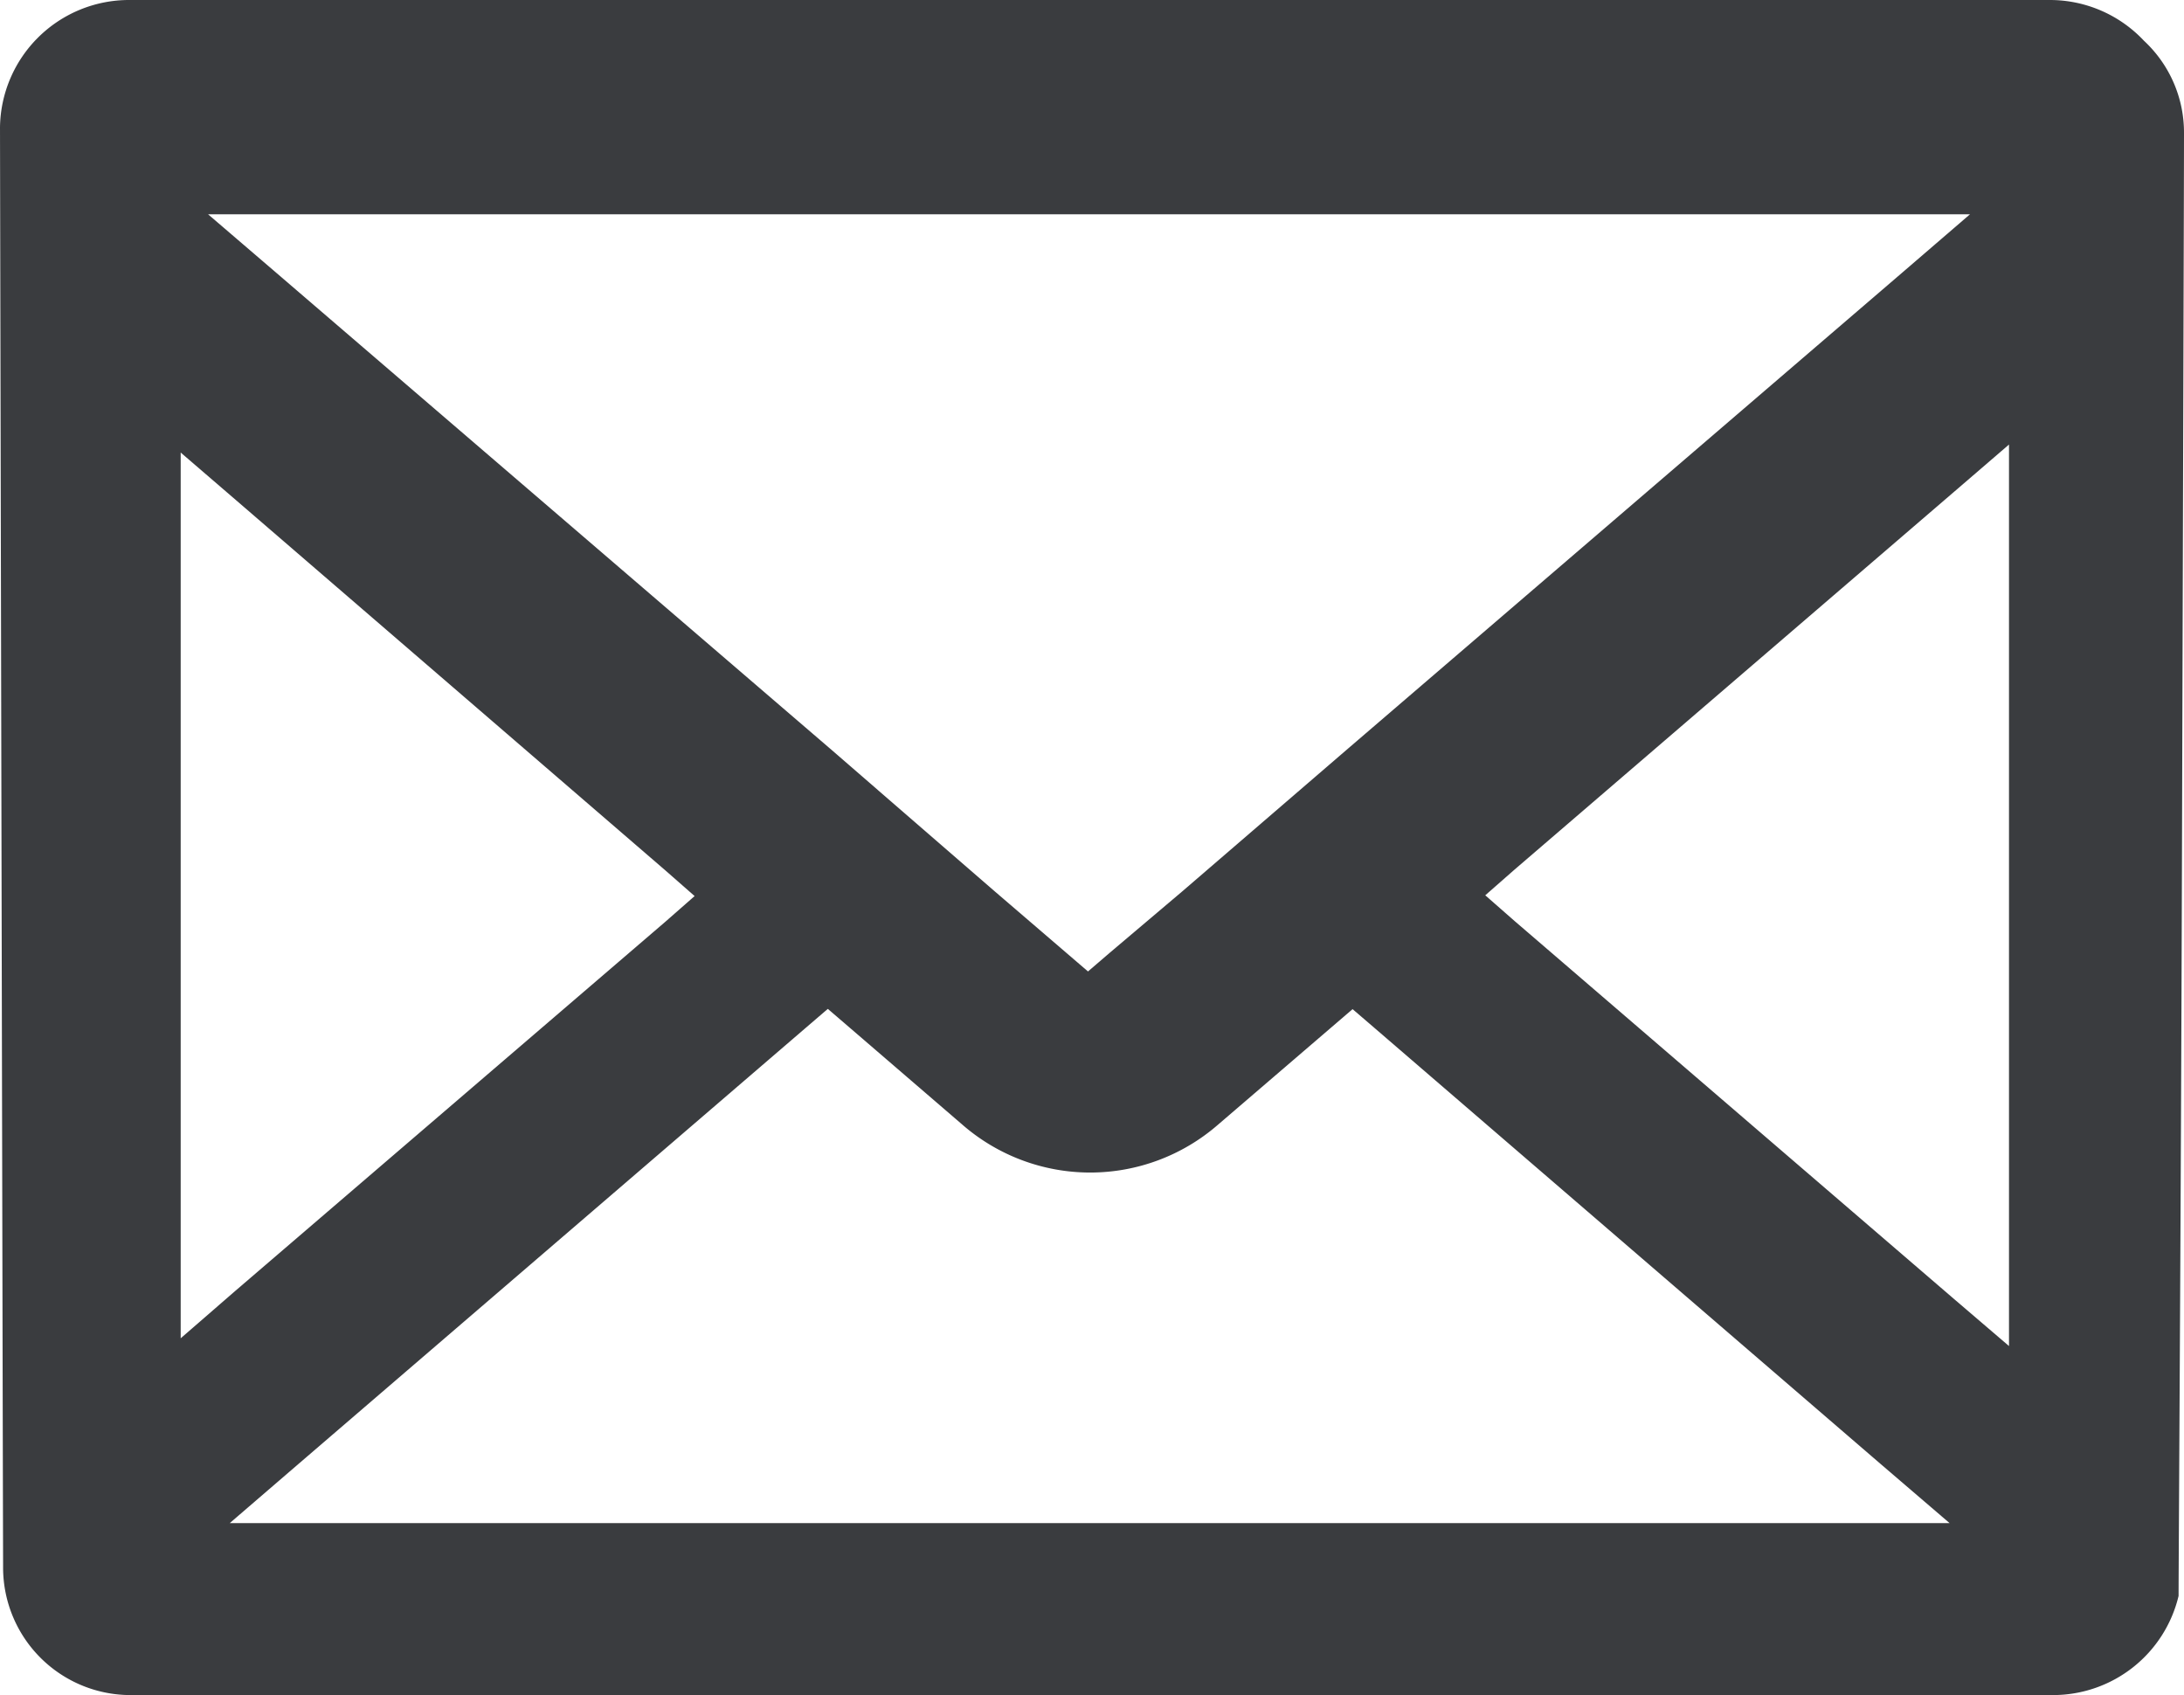 <svg xmlns="http://www.w3.org/2000/svg" viewBox="0 0 84.61 65.67"><defs><style>.cls-1{fill:#3a3c3f;}</style></defs><g id="Capa_2" data-name="Capa 2"><g id="Capa_1-2" data-name="Capa 1"><path class="cls-1" d="M83.06,1.58l0,0,0,0A5,5,0,0,0,79.42,0H5A5,5,0,0,0,0,4.93C0,5.46.11,57.66.12,60.6h0v.14a4.94,4.94,0,0,0,5,4.92H79.55a5,5,0,0,0,4.85-3.84c0-1.31.09-14.77.13-28.24s.08-27,.08-28.32V5.14A4.85,4.85,0,0,0,83.06,1.58ZM76.32,8.3l-2.66,2.29L52.22,29,45.8,34.53,43,36.9l-.85.73-.85-.73-2.76-2.37L32.16,29,10.73,10.59,8.06,8.3ZM7,49l0-24.29V17.53l2.15,1.85L25.77,33.71l1.14,1-1.14,1L9.12,50,7,51.84Zm1.9,10,2.66-2.29,19.66-16.9.85-.73.85.73,4.38,3.77a7.54,7.54,0,0,0,9.87,0l4.38-3.76.85-.73.85.73L72.87,56.72,75.53,59Zm68.93-9.69v2.83l-2.15-1.84-17-14.62-1.14-1,1.14-1,17-14.61,2.15-1.85v2.83l0,21.08Z"/></g></g></svg>